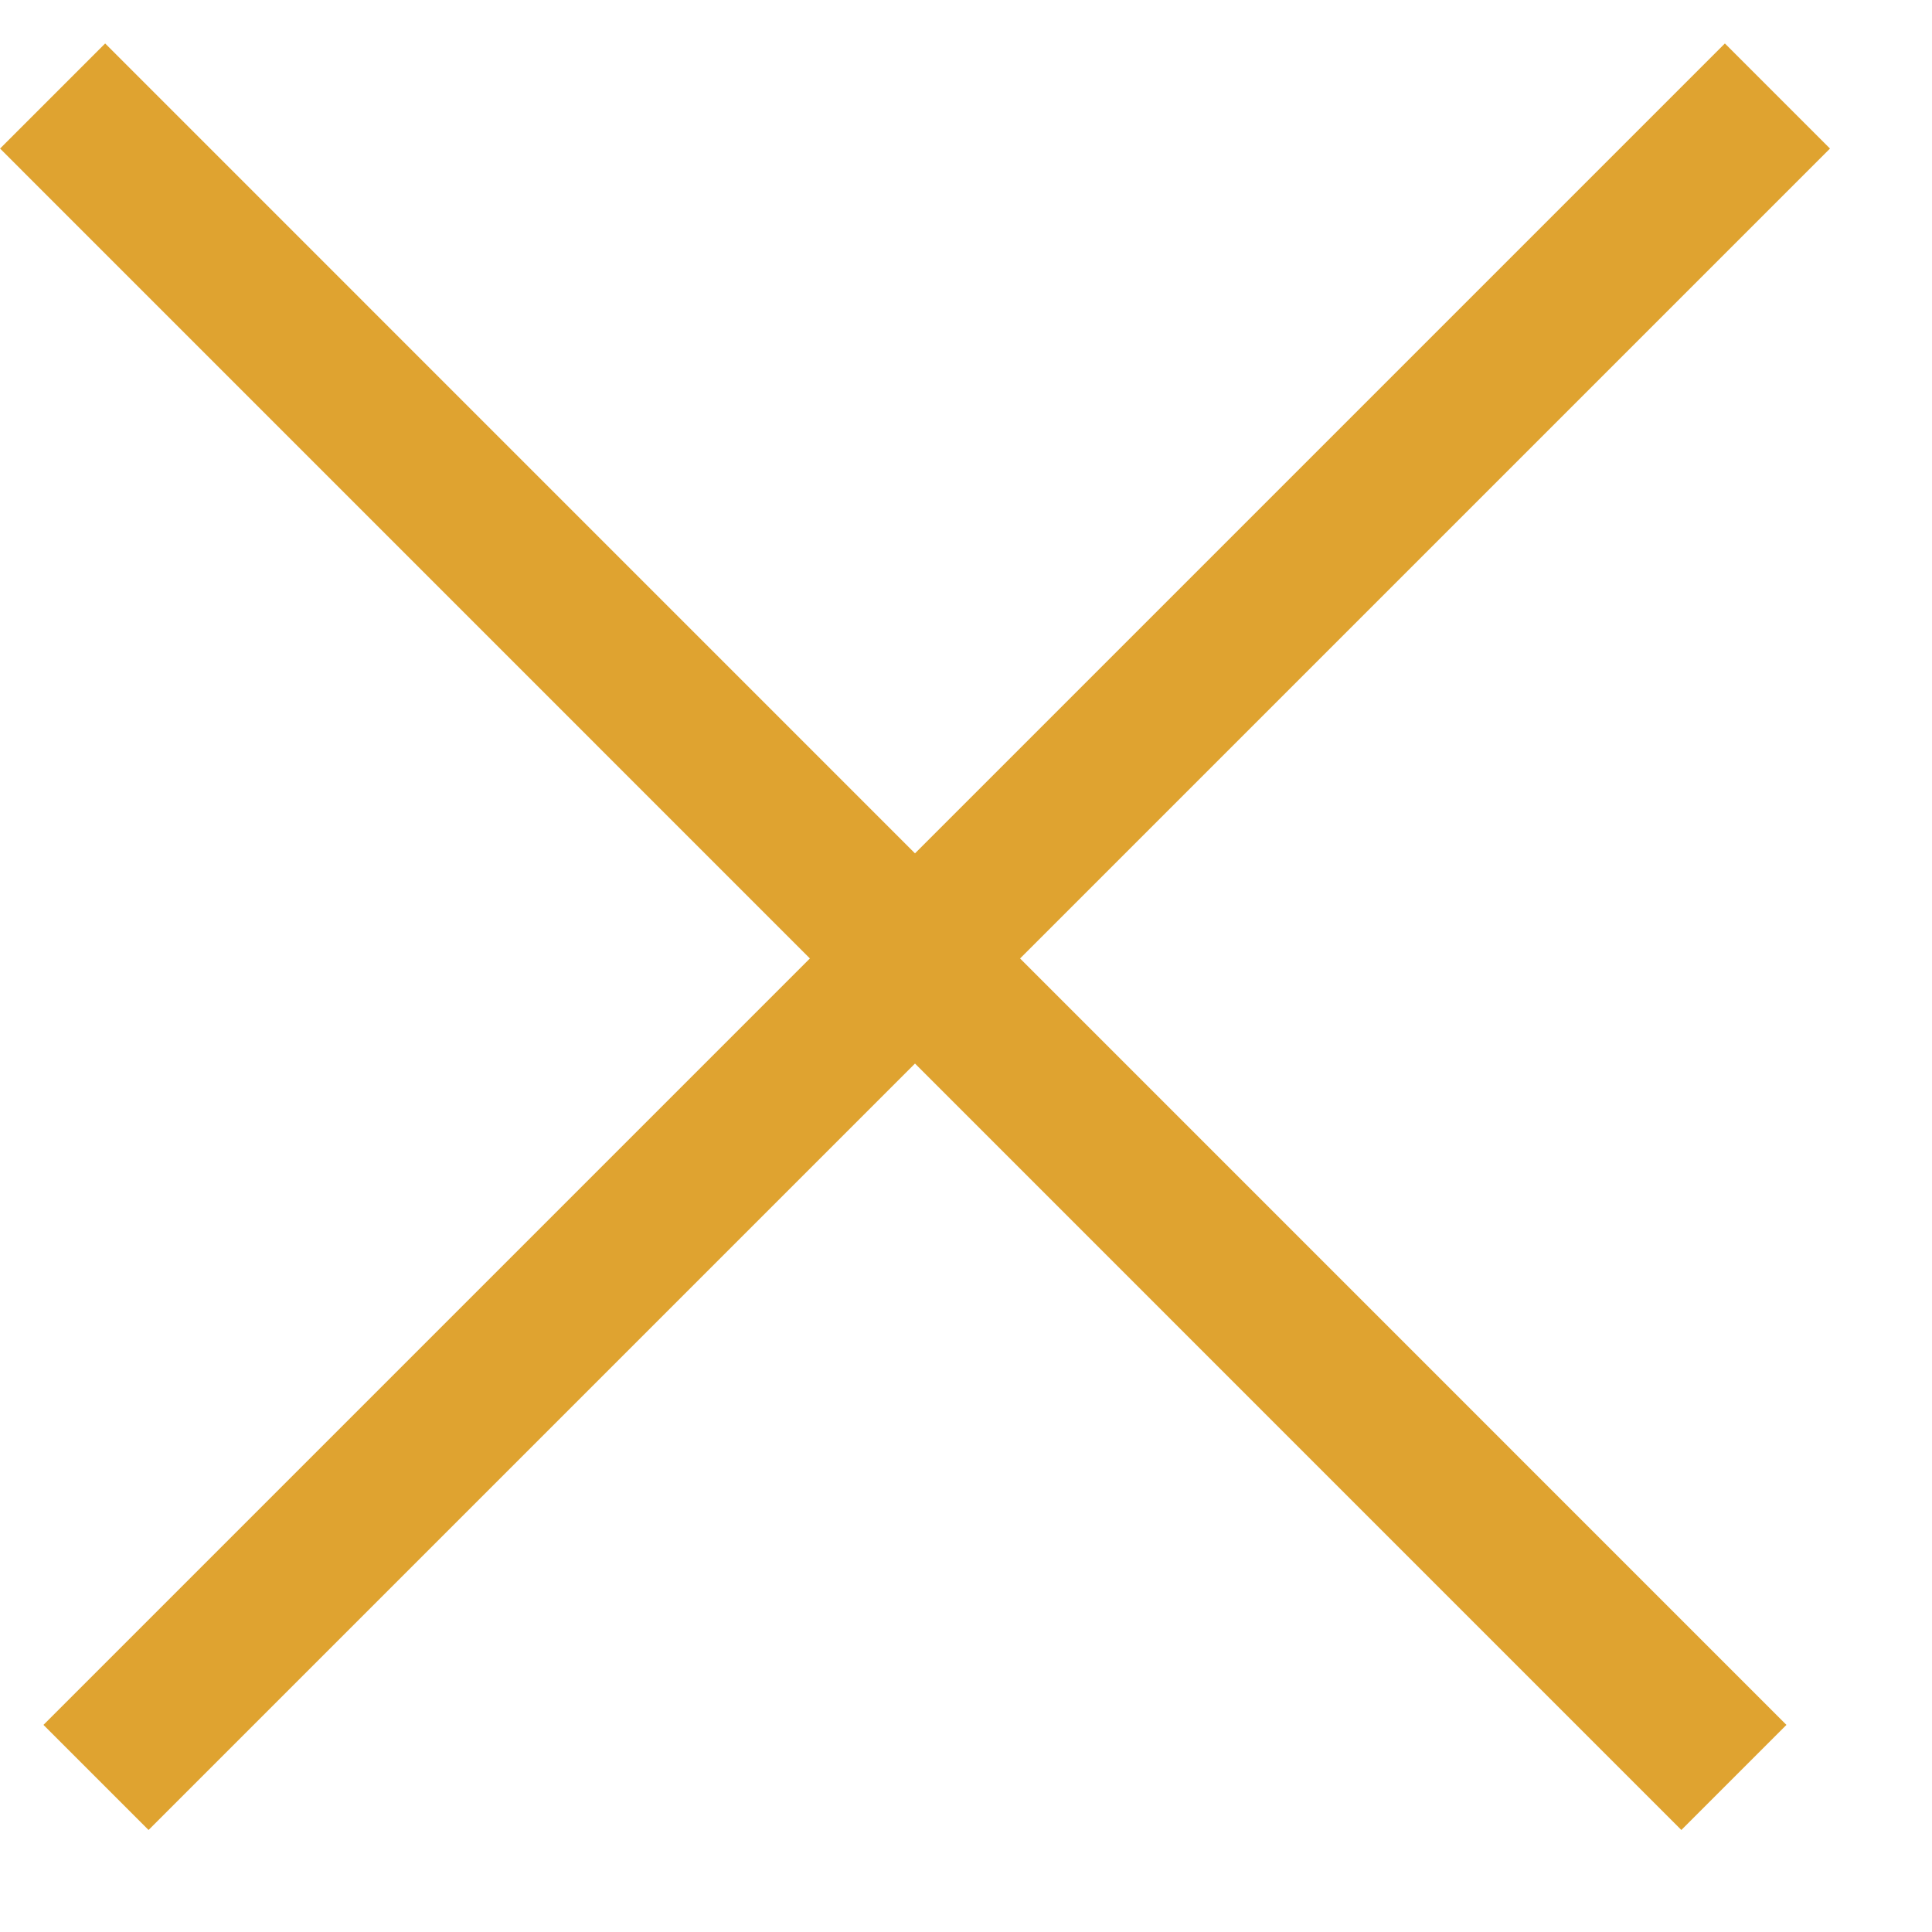 <?xml version="1.0" encoding="UTF-8"?> <svg xmlns="http://www.w3.org/2000/svg" width="13" height="13" viewBox="0 0 13 13" fill="none"><line x1="0.354" y1="0.646" x2="11.667" y2="11.96" stroke="#DFA330"></line><line x1="0.646" y1="11.96" x2="11.96" y2="0.646" stroke="#DFA330"></line></svg> 